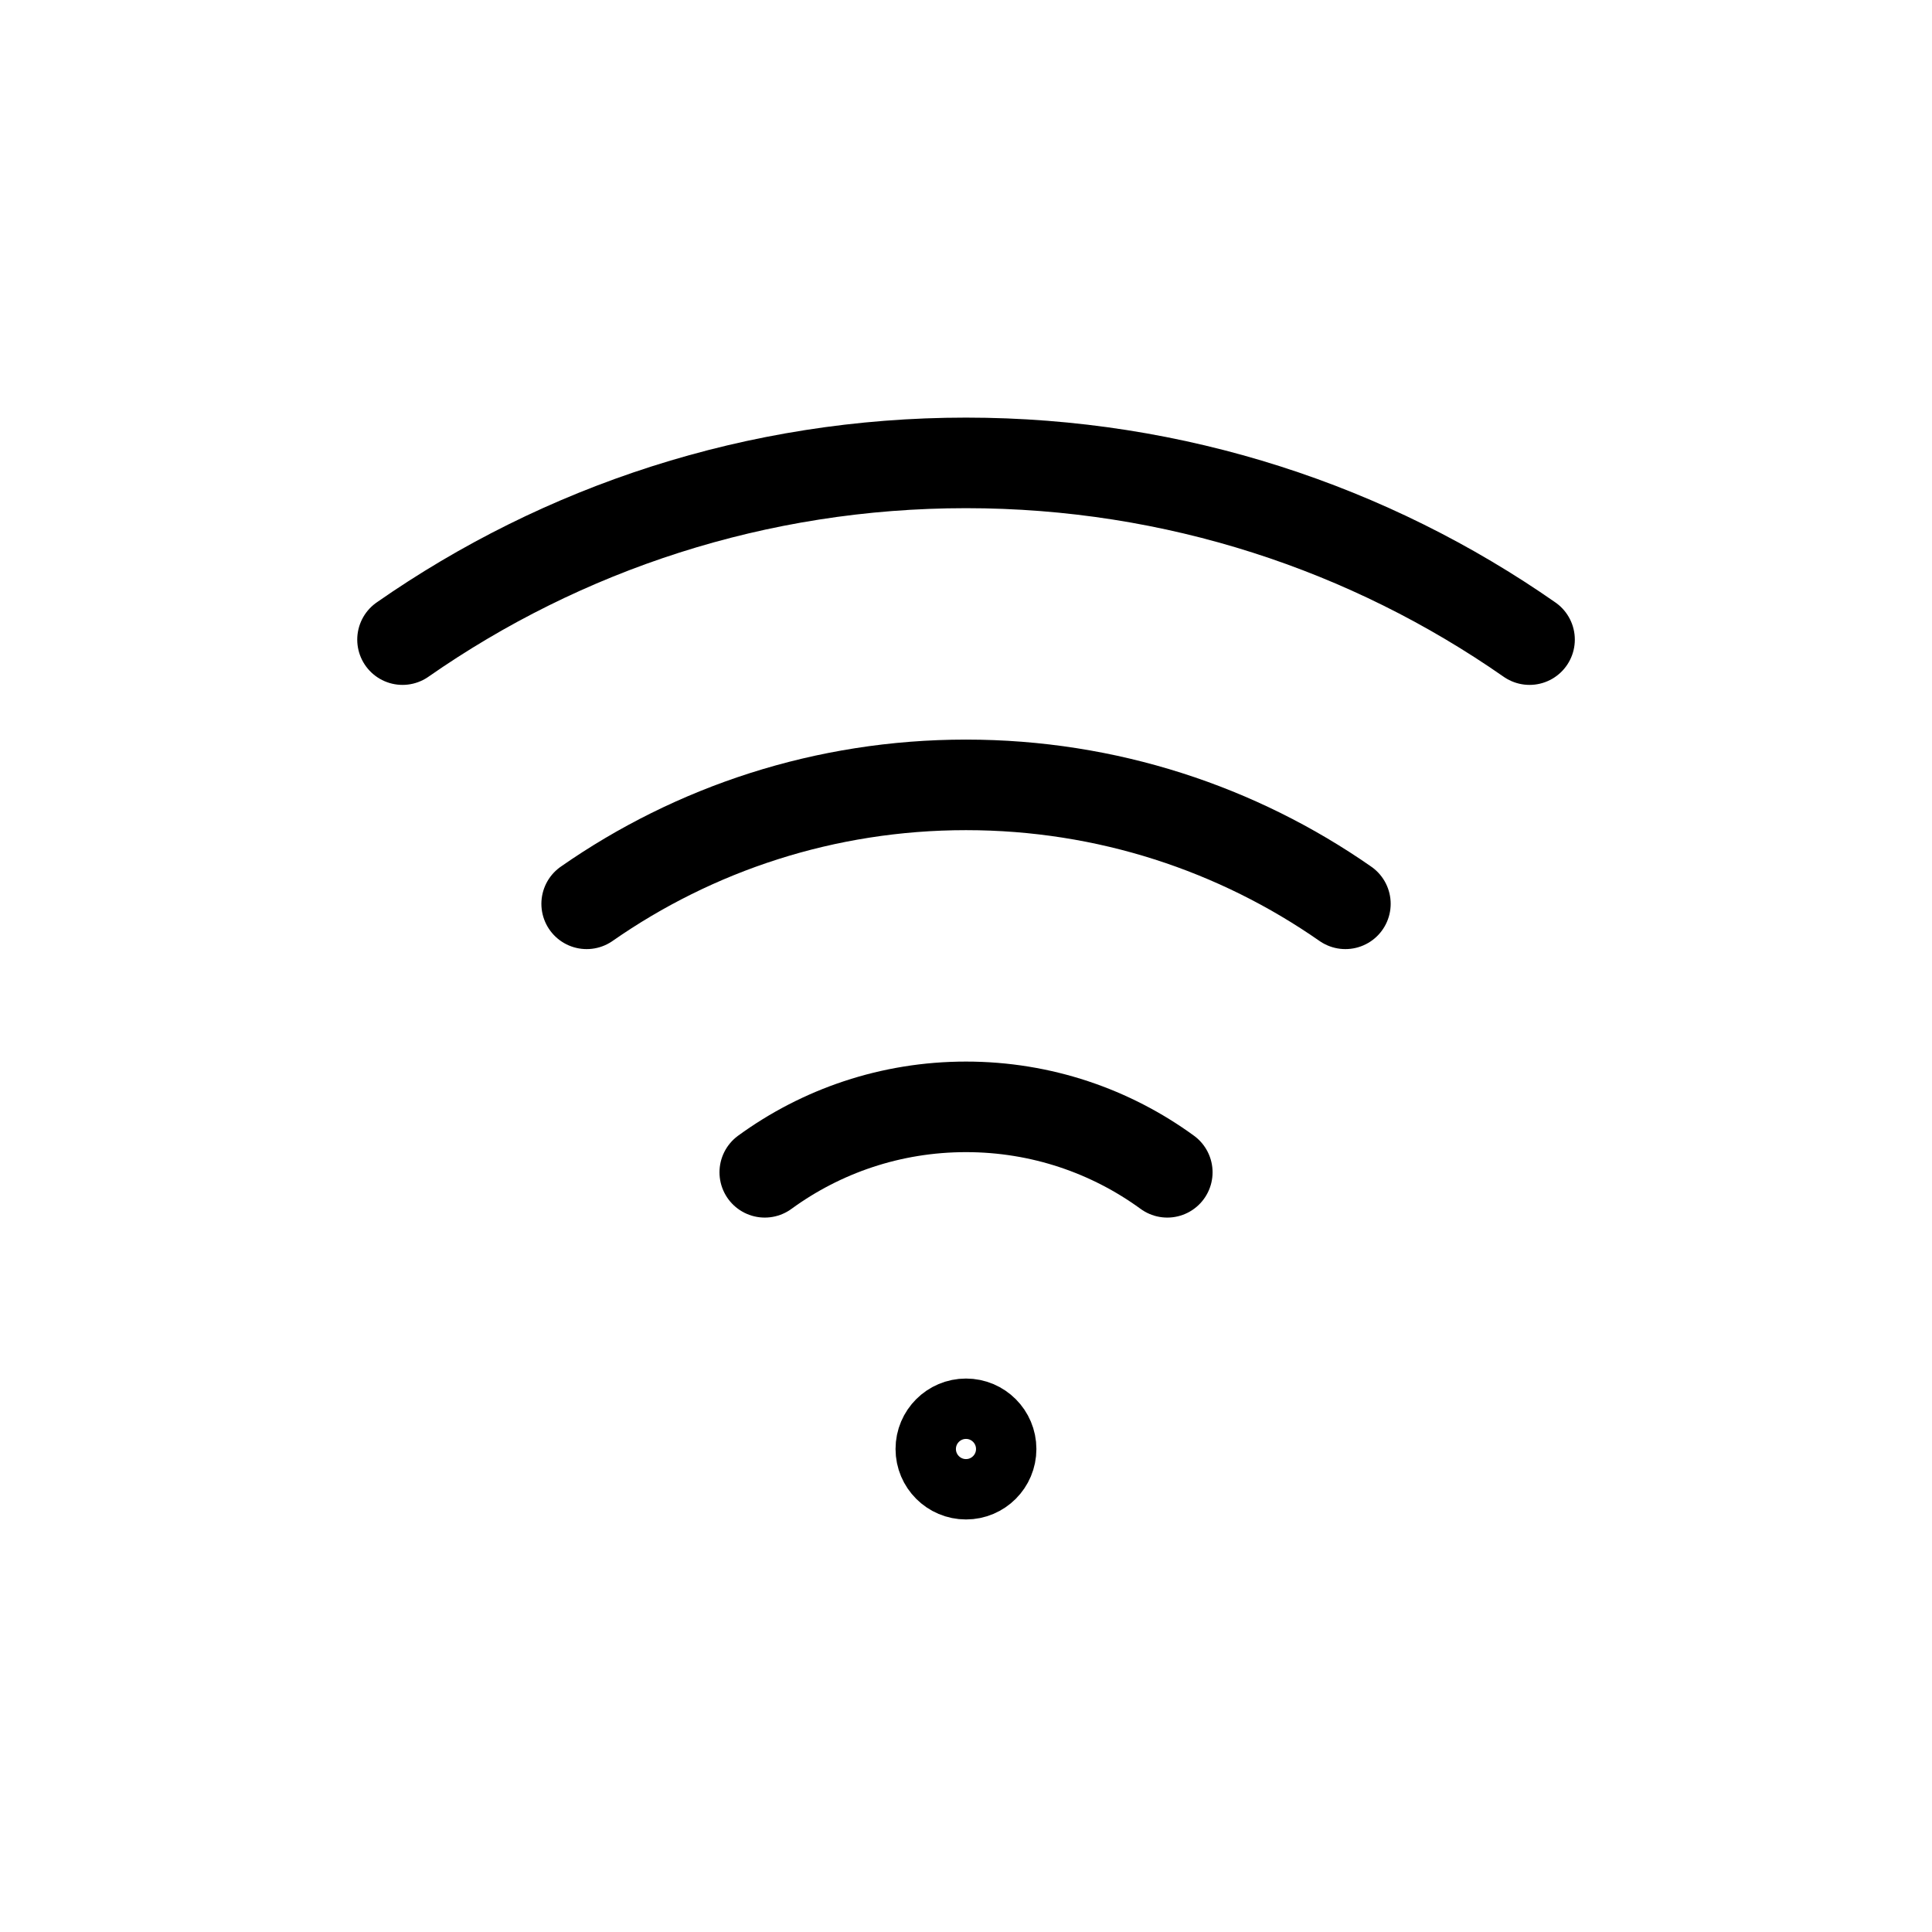 <svg width="32" height="32" viewBox="0 0 32 32" fill="none" xmlns="http://www.w3.org/2000/svg">
<path d="M16.666 24C16.666 24.368 16.368 24.667 16 24.667C15.632 24.667 15.333 24.368 15.333 24C15.333 23.632 15.632 23.333 16 23.333C16.368 23.333 16.666 23.632 16.666 24Z" stroke="black"/>
<path d="M12.667 19.417C13.602 18.735 14.754 18.333 16 18.333C17.246 18.333 18.398 18.735 19.334 19.417" stroke="black" stroke-width="1.5" stroke-linecap="round" stroke-linejoin="round"/>
<path d="M22.284 14.97C20.502 13.728 18.336 13 16 13C13.664 13 11.498 13.728 9.717 14.97" stroke="black" stroke-width="1.5" stroke-linecap="round" stroke-linejoin="round"/>
<path d="M6.667 10.594C9.313 8.749 12.53 7.667 16 7.667C19.471 7.667 22.688 8.749 25.334 10.594" stroke="black" stroke-width="1.5" stroke-linecap="round" stroke-linejoin="round"/>
</svg>
